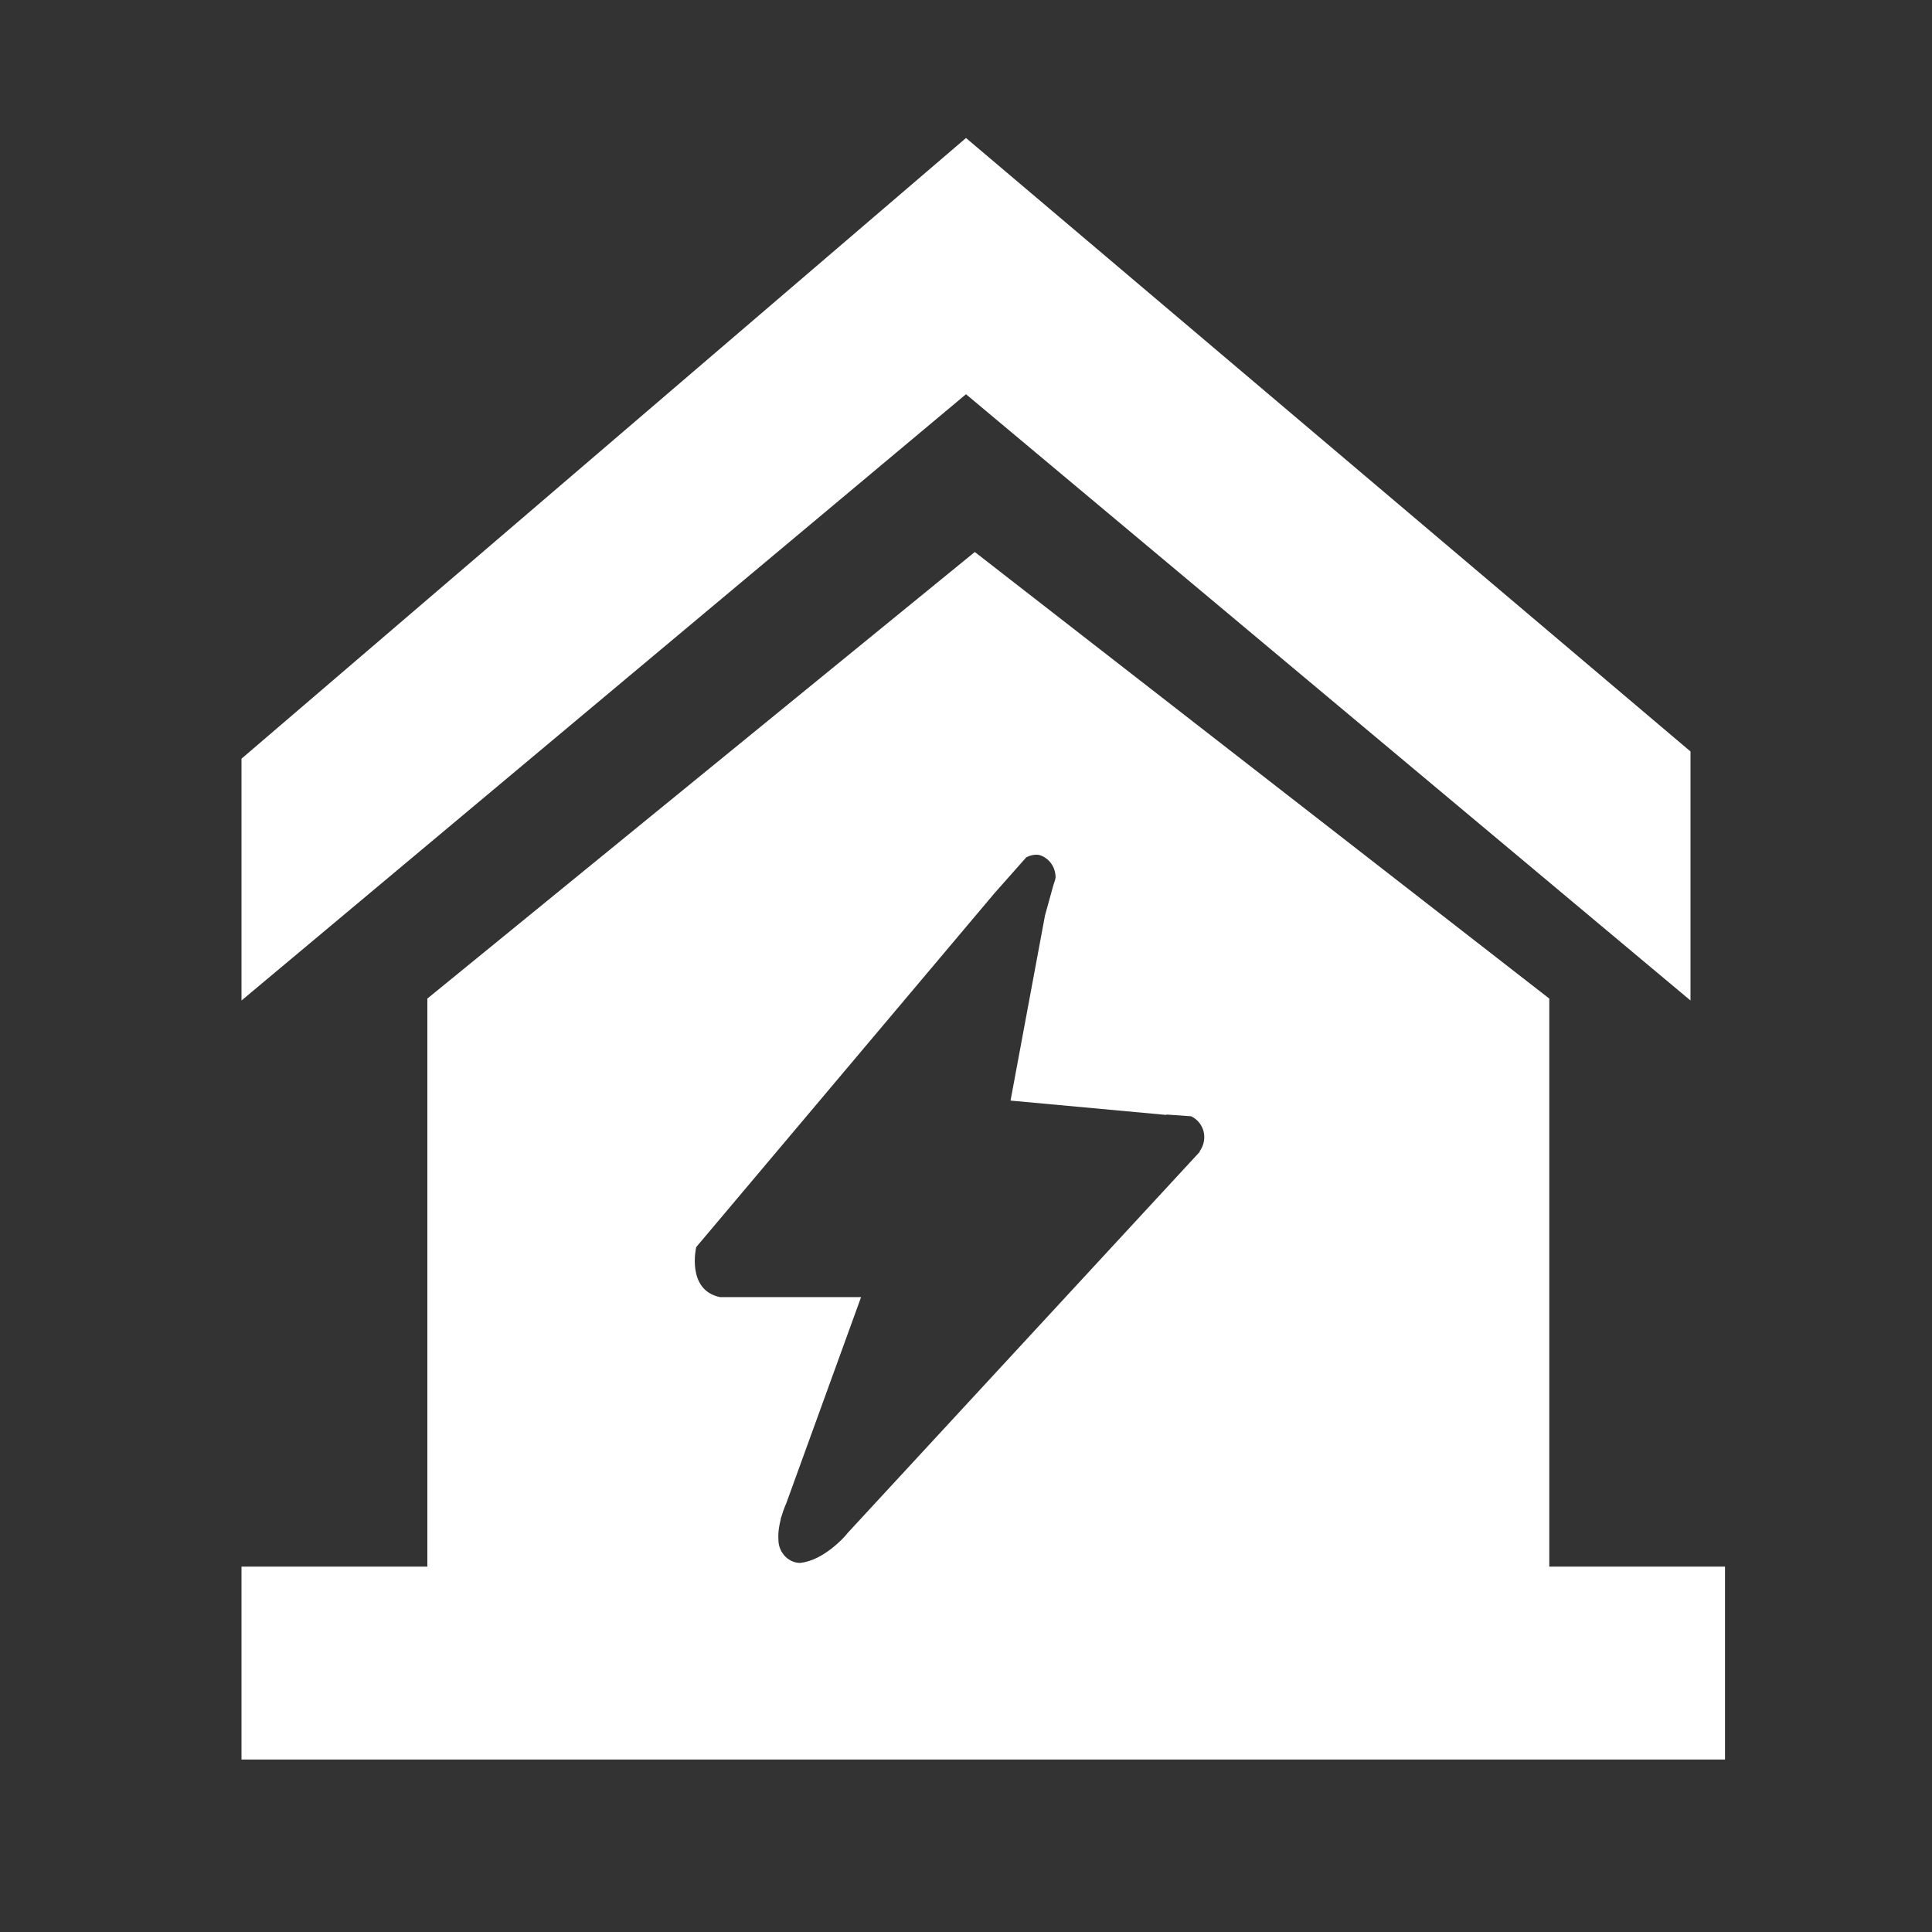 <svg width="56" height="56" viewBox="0 0 56 56" fill="none" xmlns="http://www.w3.org/2000/svg">
<rect x="0" y="0" width="56" height="56" fill="#333333" stroke="none"/>
<path d="M49 29V21.782L28 4L7 21.991V29L28 11.427L49 29Z" fill="white"/>
<path d="M44.907 45.409V28.944L28.255 16L12.387 28.944V45.409H7V51H50V45.409H44.907V45.409ZM34.774 33.388L24.578 44.425C24.576 44.427 24.546 44.465 24.501 44.516C24.483 44.538 23.866 45.241 23.184 45.302C23.099 45.3 23.016 45.28 22.94 45.244C22.926 45.237 22.912 45.228 22.898 45.22C22.877 45.208 22.856 45.196 22.836 45.181C22.835 45.181 22.833 45.18 22.832 45.179C22.823 45.172 22.818 45.166 22.81 45.16C22.786 45.139 22.761 45.117 22.74 45.094L22.721 45.069C22.618 44.945 22.562 44.789 22.563 44.628L22.563 44.623C22.549 44.425 22.583 44.218 22.63 44.039L22.629 44.018L22.653 43.951C22.718 43.729 22.791 43.572 22.791 43.572L24.959 37.597H20.866C19.886 37.391 20.18 36.147 20.18 36.147L20.423 35.86L28.828 25.887L29.749 24.848C29.93 24.76 30.062 24.77 30.122 24.782C30.393 24.858 30.596 25.118 30.596 25.43C30.596 25.466 30.57 25.555 30.536 25.646L30.29 26.534L29.389 31.375L29.291 31.901L33.796 32.316C33.801 32.312 33.805 32.311 33.81 32.306C34.072 32.323 34.412 32.345 34.526 32.356C34.748 32.461 34.906 32.687 34.906 32.961C34.906 33.115 34.856 33.255 34.774 33.368C34.773 33.381 34.774 33.388 34.774 33.388V33.388Z" fill="white"/>
</svg>
